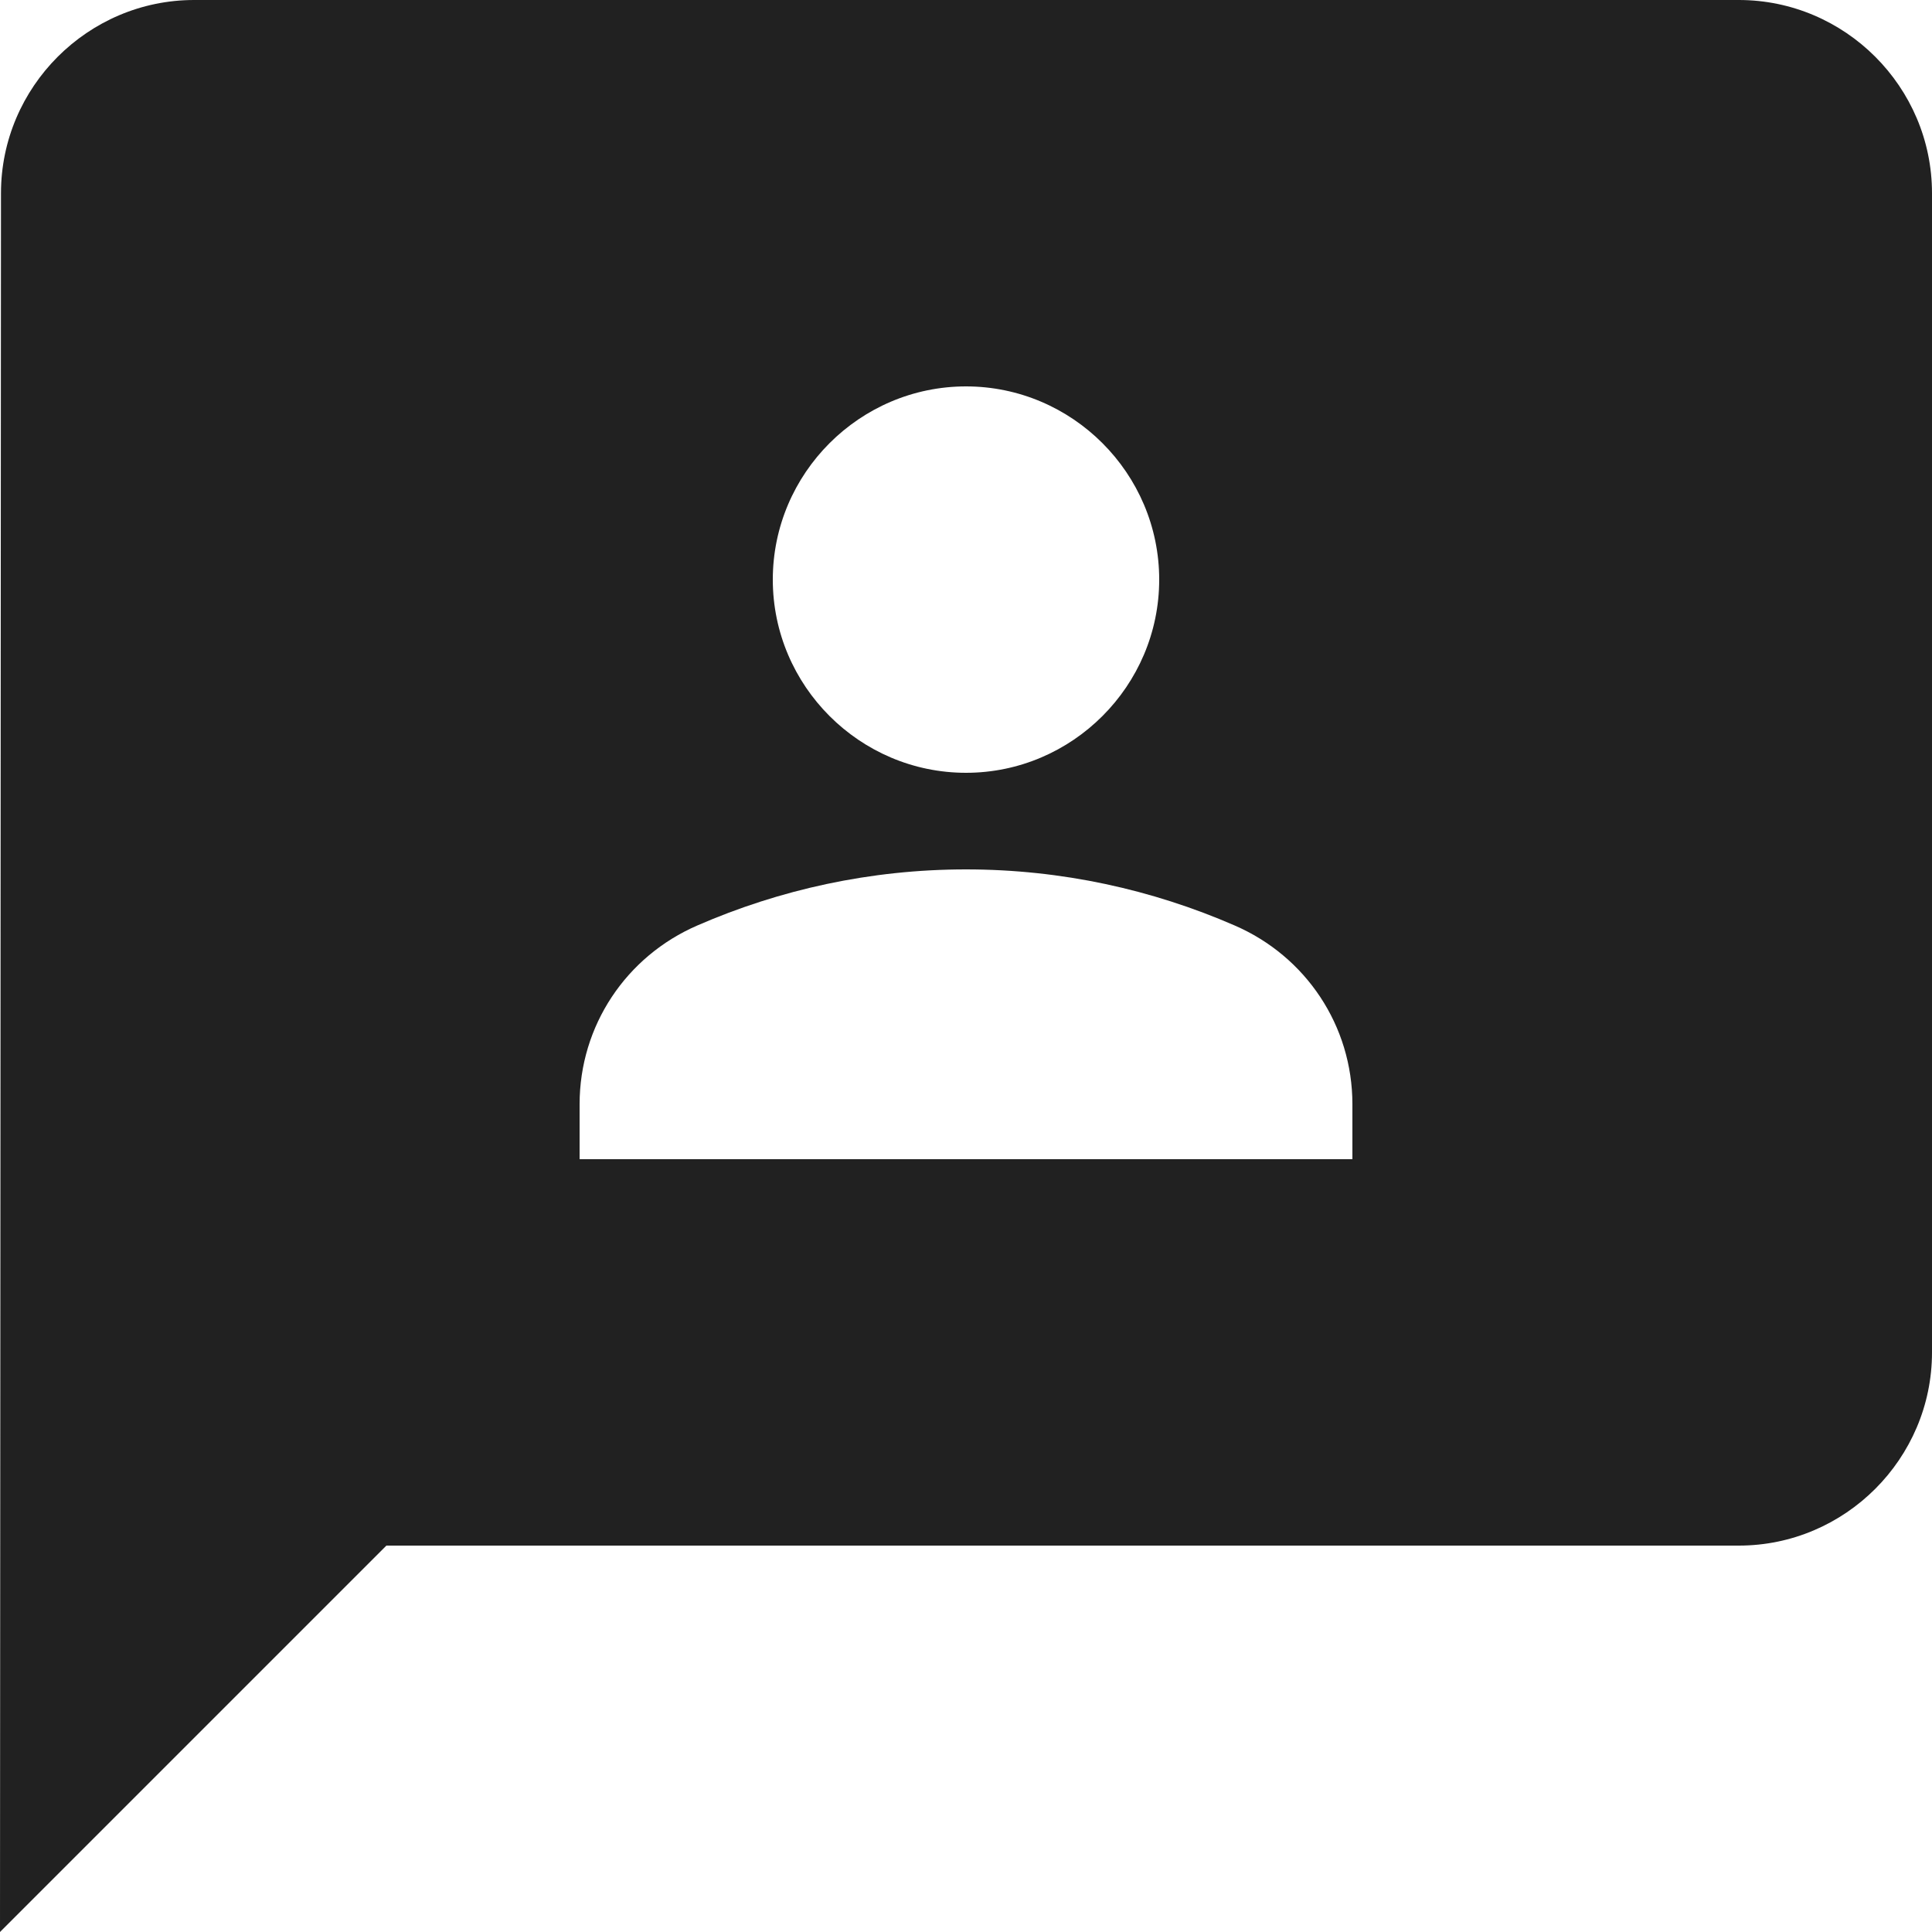 <svg width="65" height="65" viewBox="0 0 65 65" fill="none" xmlns="http://www.w3.org/2000/svg">
<path d="M58.5 0H6.532C2.958 0 0.033 2.925 0.033 6.5L0 65L13 52H58.5C62.075 52 65 49.075 65 45.5V6.5C65 2.925 62.075 0 58.5 0ZM32.5 13C36.075 13 39 15.925 39 19.5C39 23.075 36.075 26 32.5 26C28.925 26 26 23.075 26 19.5C26 15.925 28.925 13 32.5 13ZM45.5 39H19.5V37.148C19.5 34.515 21.06 32.175 23.465 31.135C26.227 29.933 29.282 29.25 32.5 29.25C35.718 29.25 38.773 29.933 41.535 31.135C43.94 32.175 45.5 34.515 45.5 37.148V39Z" fill="black" fill-opacity="0.87"/>
</svg>
